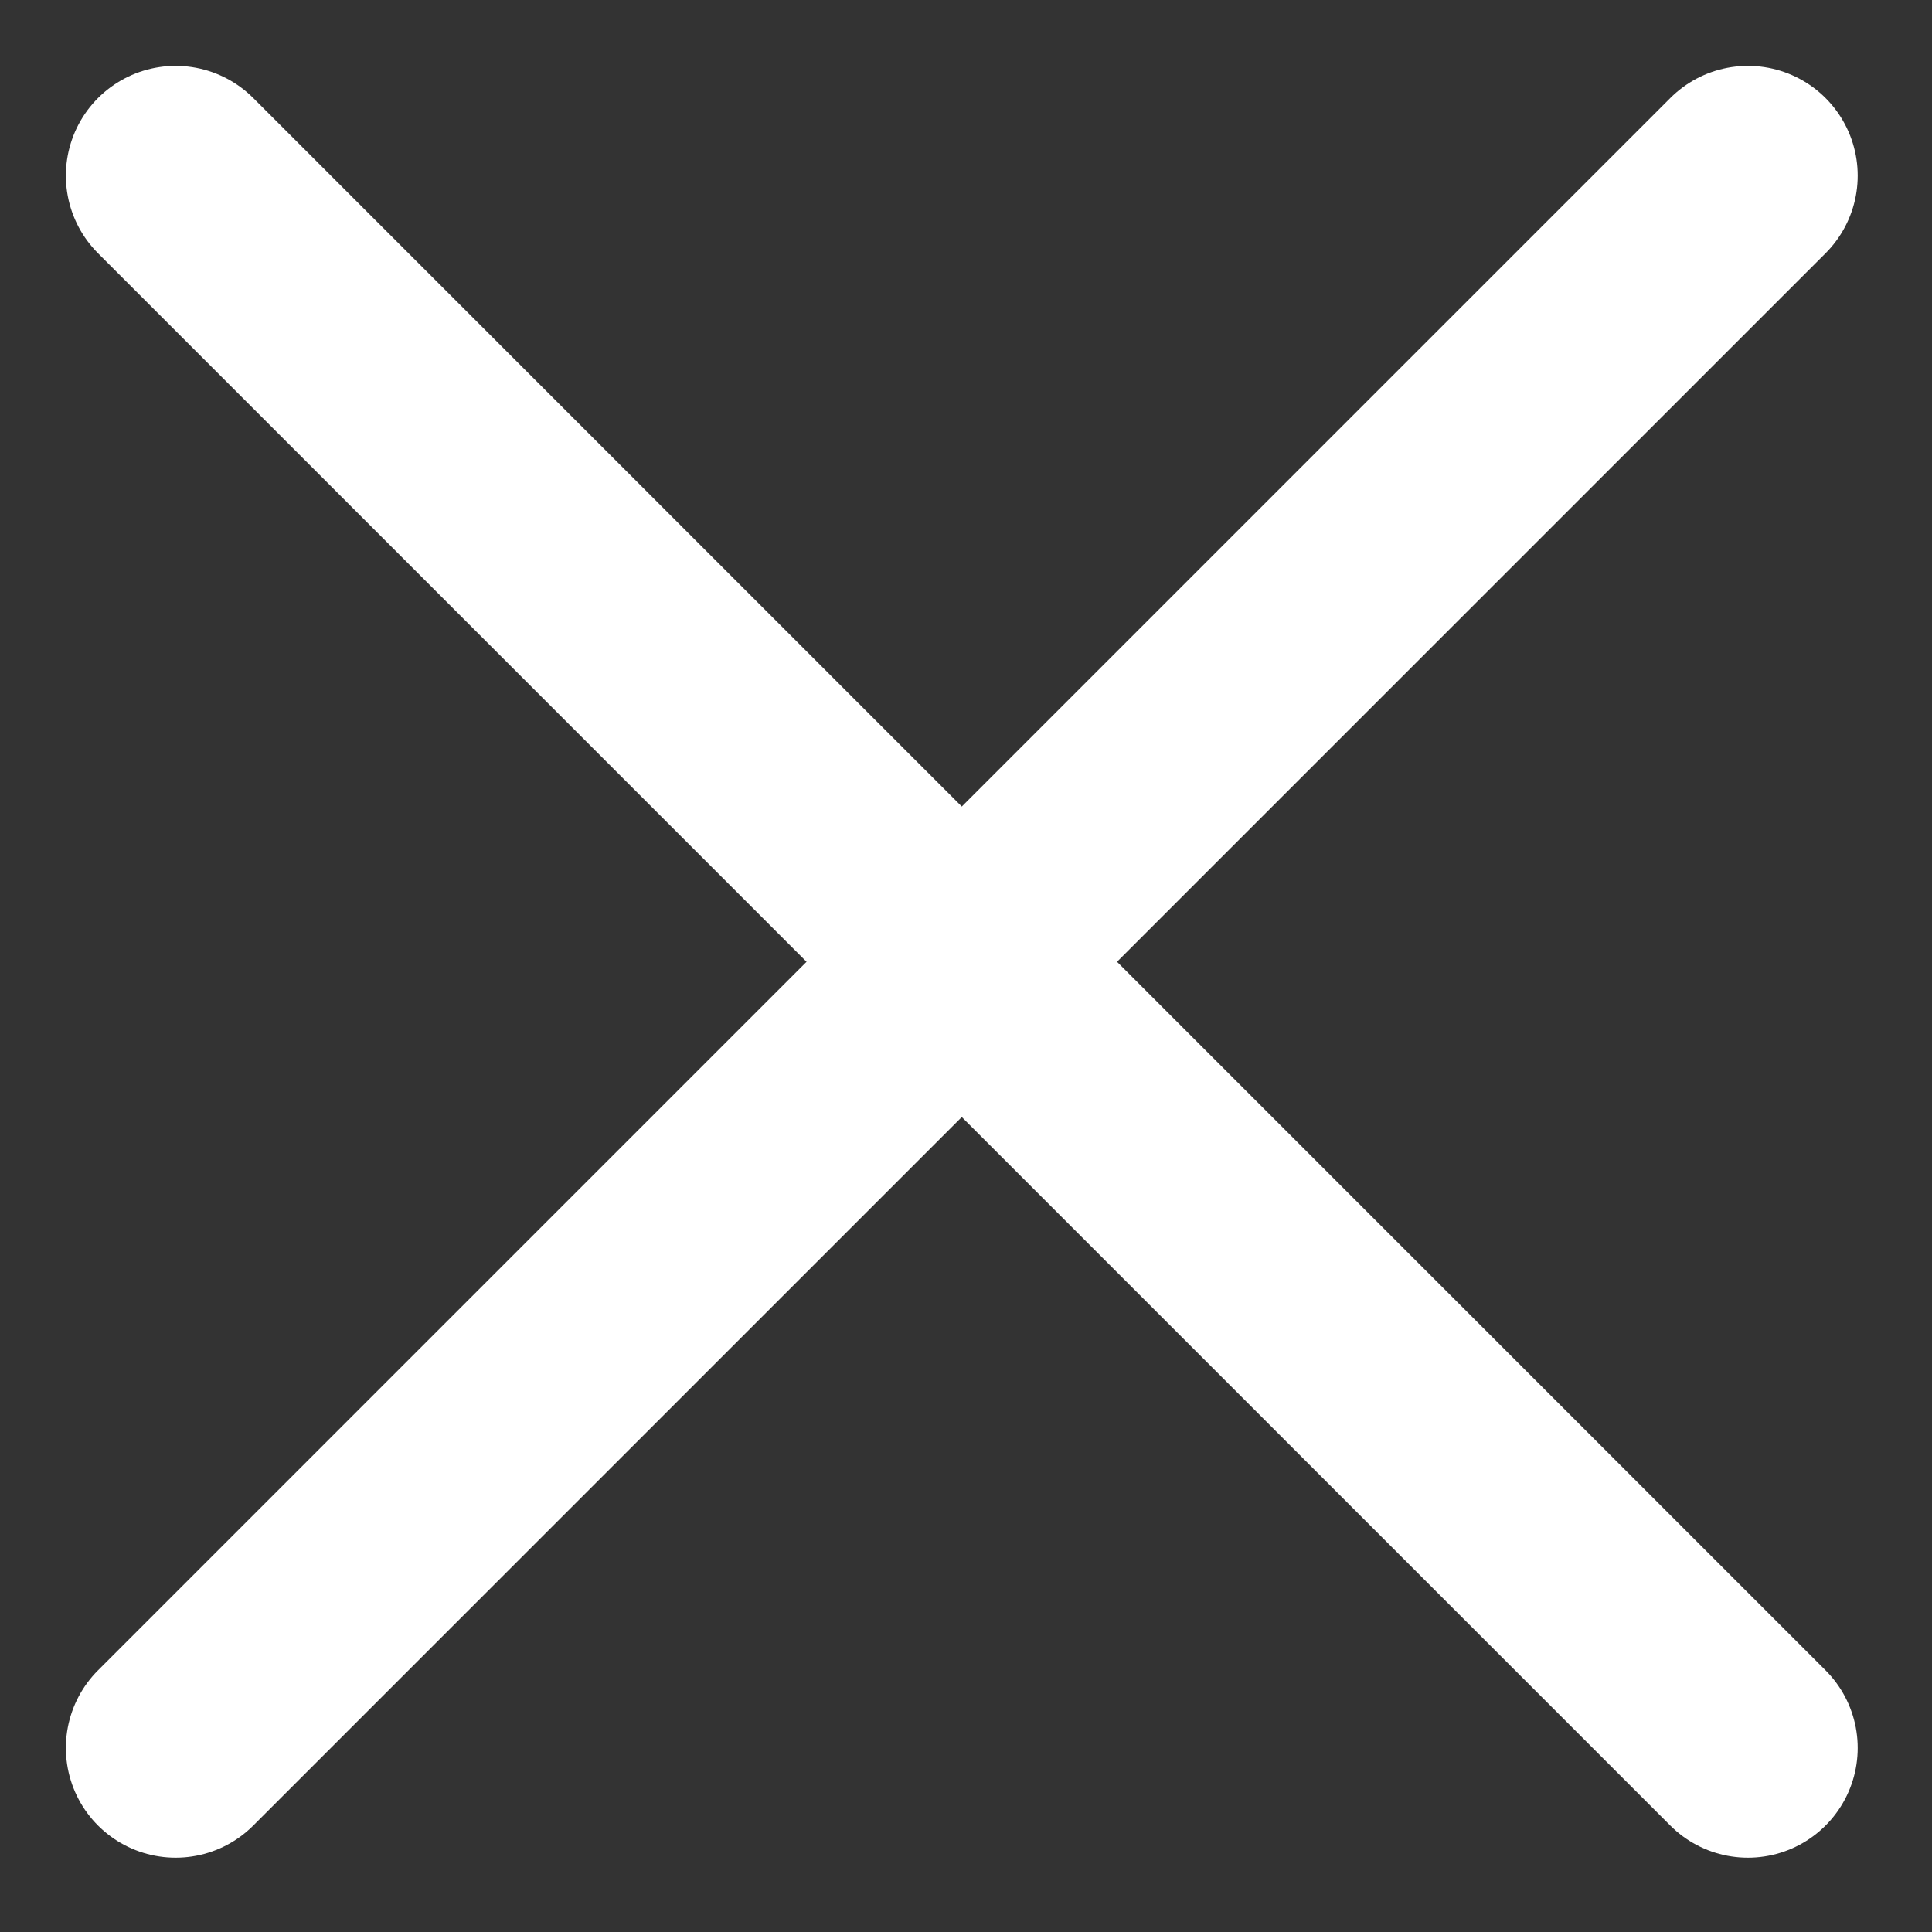 <svg xmlns="http://www.w3.org/2000/svg" width="22" height="22" viewBox="0 0 22 22">
  <rect x="0" y="0" width="22" height="22" fill="#333333" stroke="none"/>
  <g fill="none" fill-rule="evenodd" stroke="#FFF" stroke-linecap="round" stroke-width="2.5" transform="translate(2 2)">
    <path d="M0,0 L17.904,17.904"/>
    <path d="M2.77111667e-13,0 L17.904,17.904" transform="matrix(-1 0 0 1 17.904 0)"/>
  </g>
</svg>
